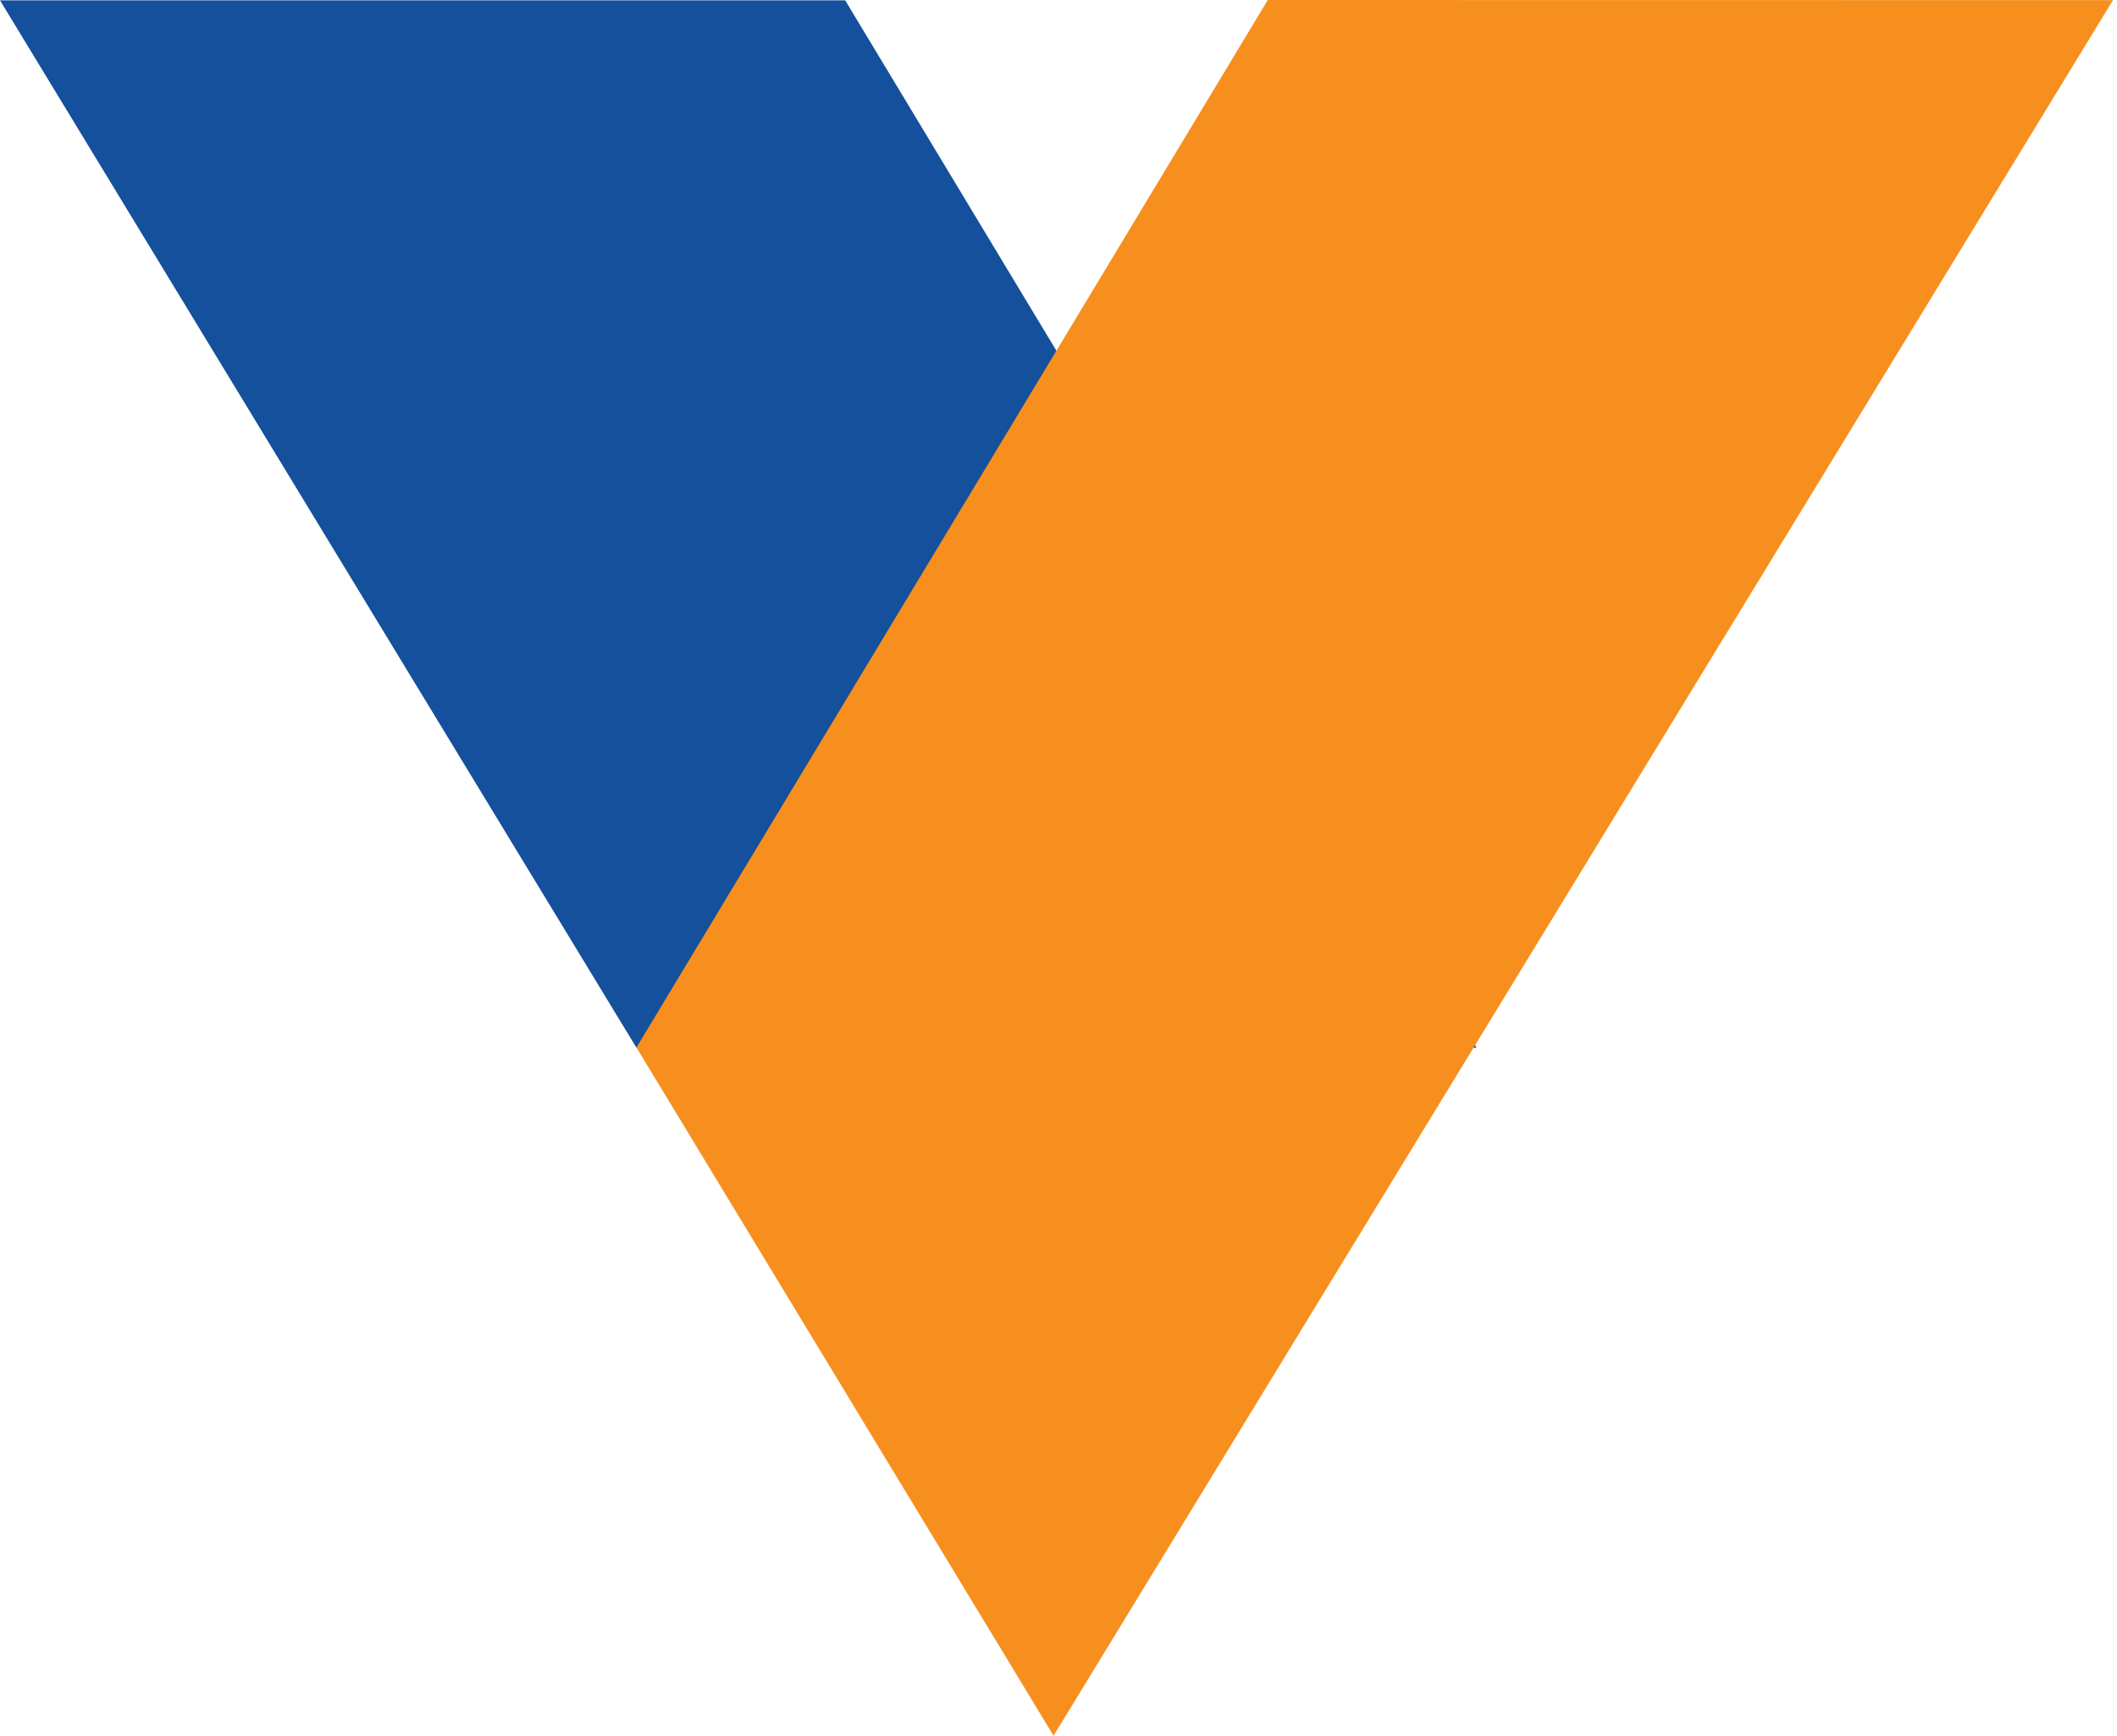 <svg width="322" height="264" fill="none" xmlns="http://www.w3.org/2000/svg"><path d="M0 .054h128.556l96.03 159.299H96.804L0 .053z" fill="#14509C"/><path d="M321.391.019L192.834 0l-96.03 159.318L160.25 264 321.391.019z" fill="#F78F1E"/></svg>